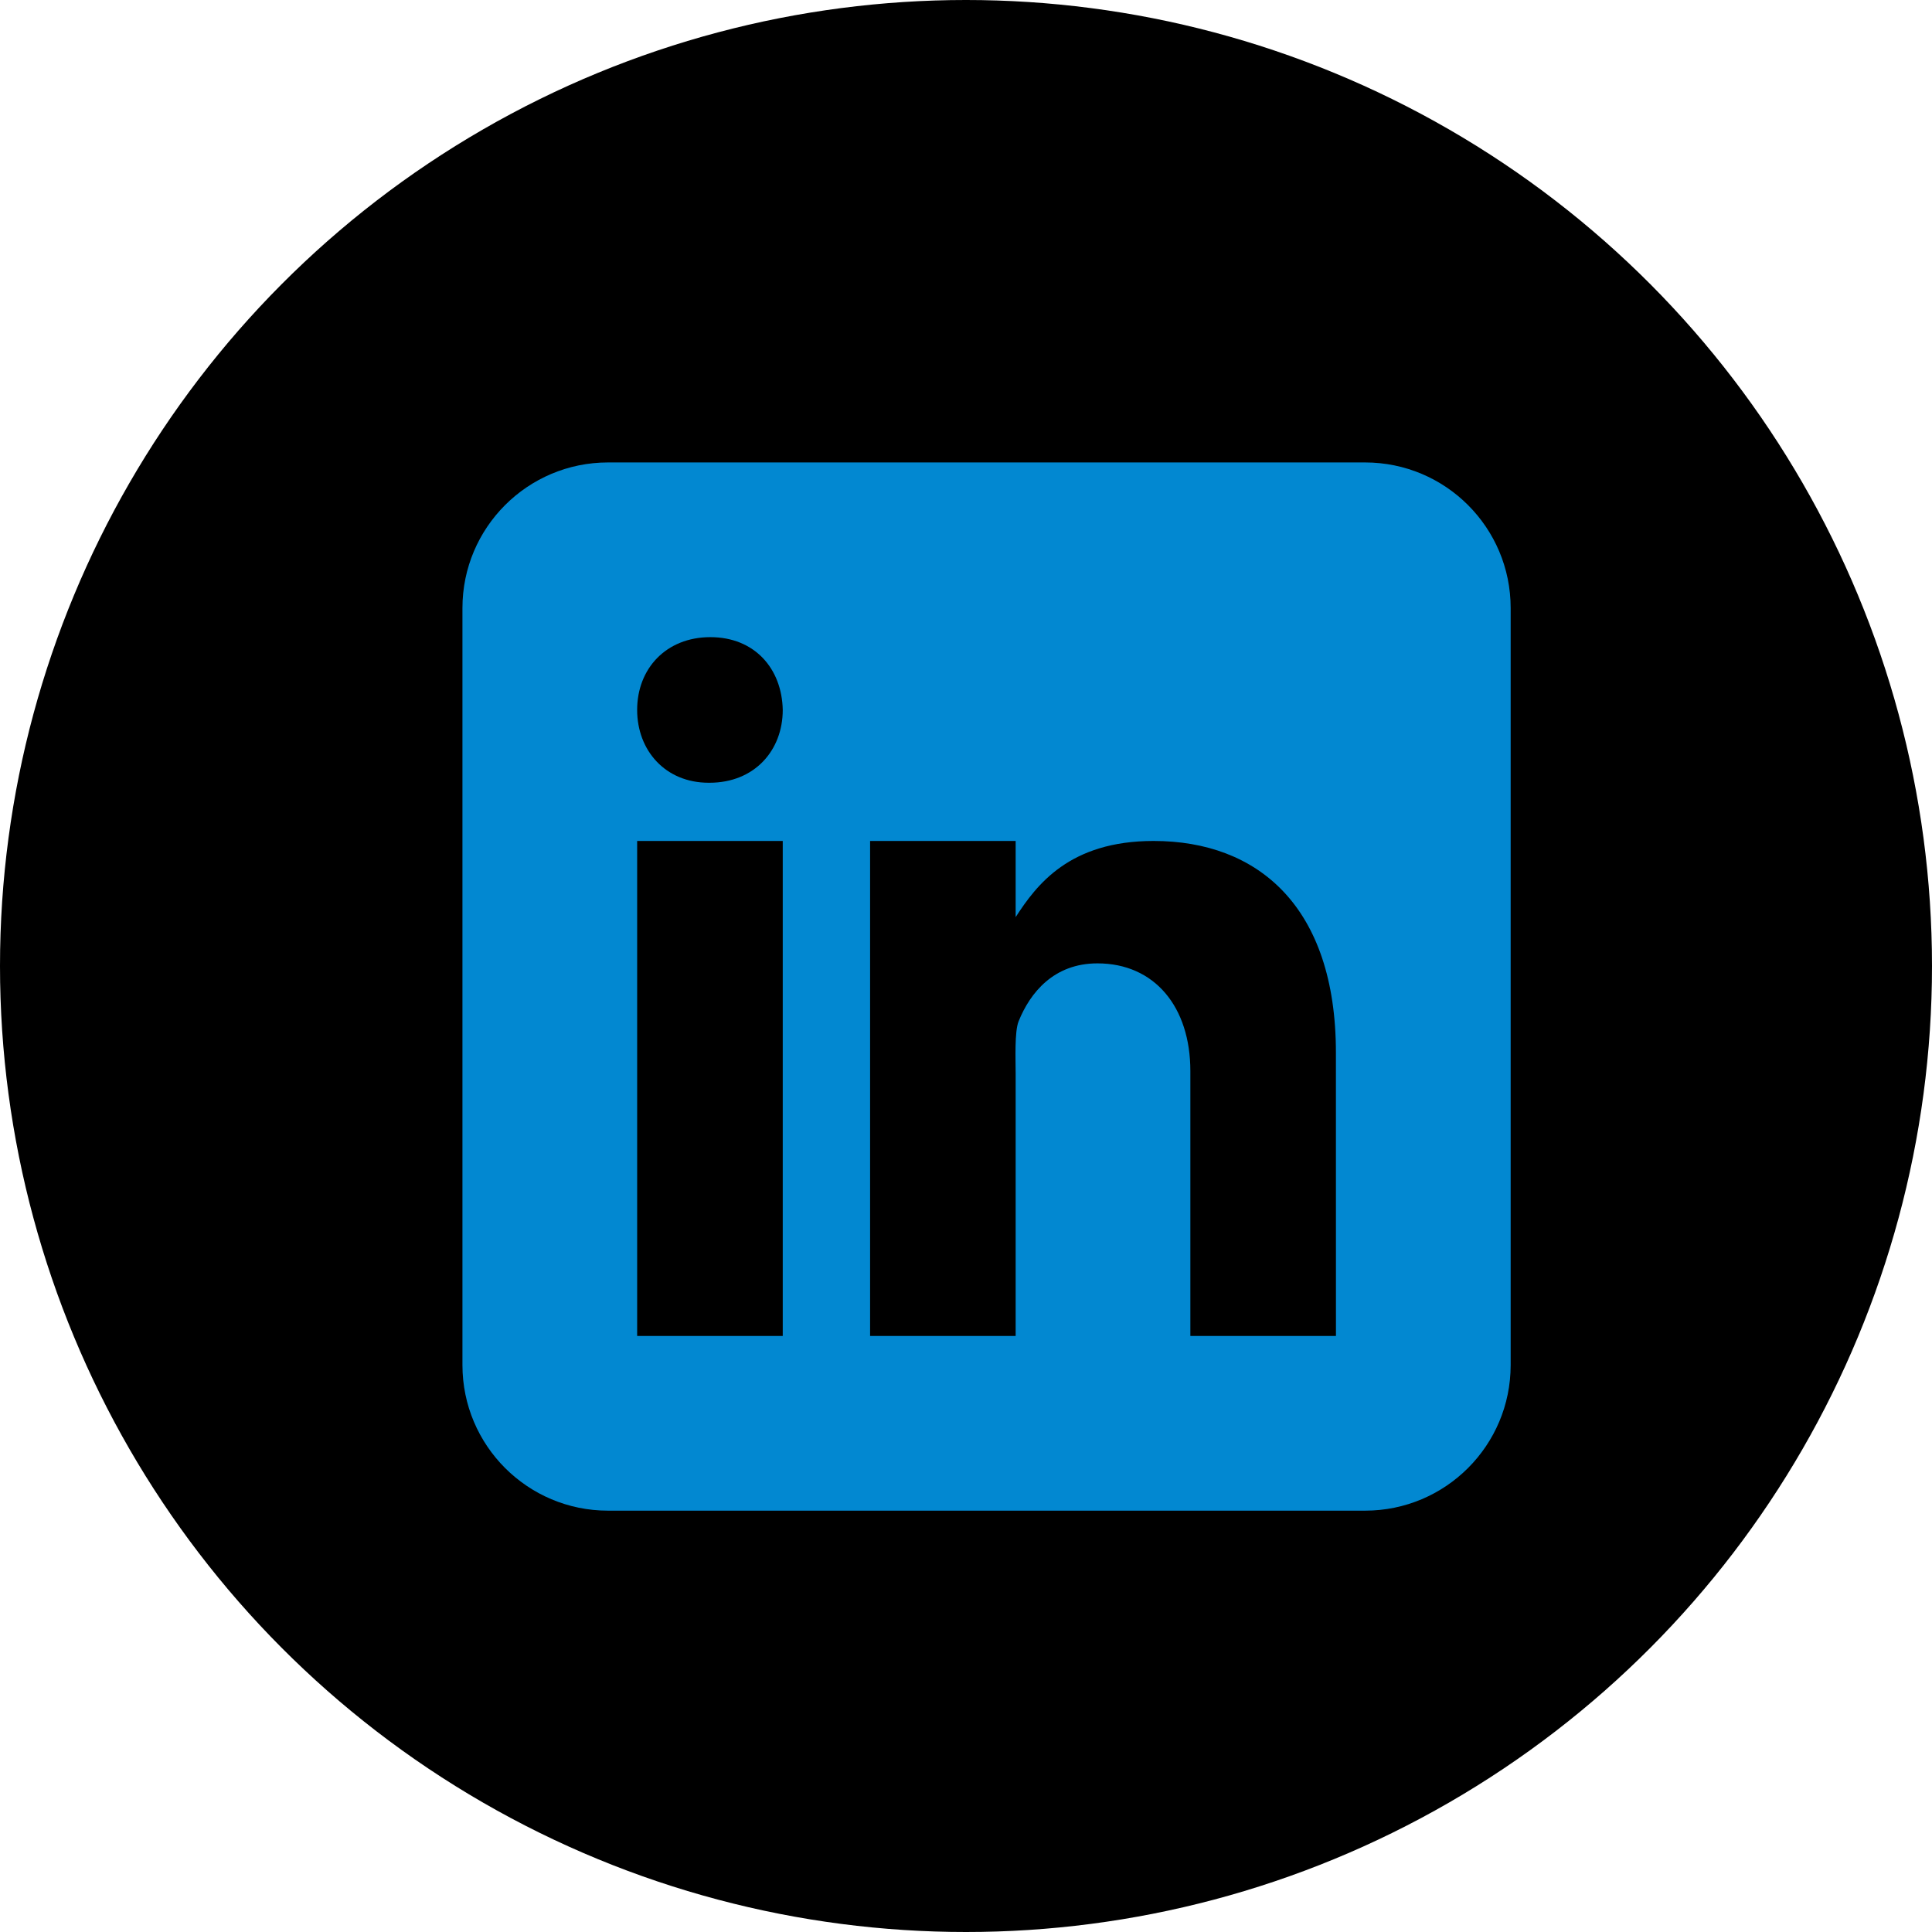 <?xml version="1.0" encoding="UTF-8"?> <svg xmlns="http://www.w3.org/2000/svg" width="47" height="47" viewBox="0 0 47 47" fill="none"> <circle cx="23.5" cy="23.5" r="23.5" fill="black"></circle> <path d="M36.75 33.208C36.75 35.165 35.165 36.75 33.208 36.75H14.792C12.836 36.75 11.25 35.165 11.25 33.208V14.792C11.25 12.835 12.836 11.25 14.792 11.25H33.208C35.165 11.25 36.75 12.835 36.75 14.792V33.208Z" fill="#0288D1"></path> <path d="M15.5 20.458H19.042V32.5H15.5V20.458ZM17.26 19.042H17.24C16.183 19.042 15.5 18.254 15.5 17.27C15.5 16.265 16.205 15.5 17.281 15.5C18.358 15.5 19.022 16.265 19.042 17.27C19.042 18.253 18.358 19.042 17.26 19.042ZM32.5 32.5H28.958V26.055C28.958 24.498 28.091 23.436 26.697 23.436C25.634 23.436 25.059 24.152 24.78 24.845C24.678 25.093 24.708 25.779 24.708 26.125V32.5H21.167V20.458H24.708V22.311C25.219 21.521 26.019 20.458 28.064 20.458C30.599 20.458 32.499 22.052 32.499 25.611L32.5 32.5Z" fill="black"></path> </svg> 